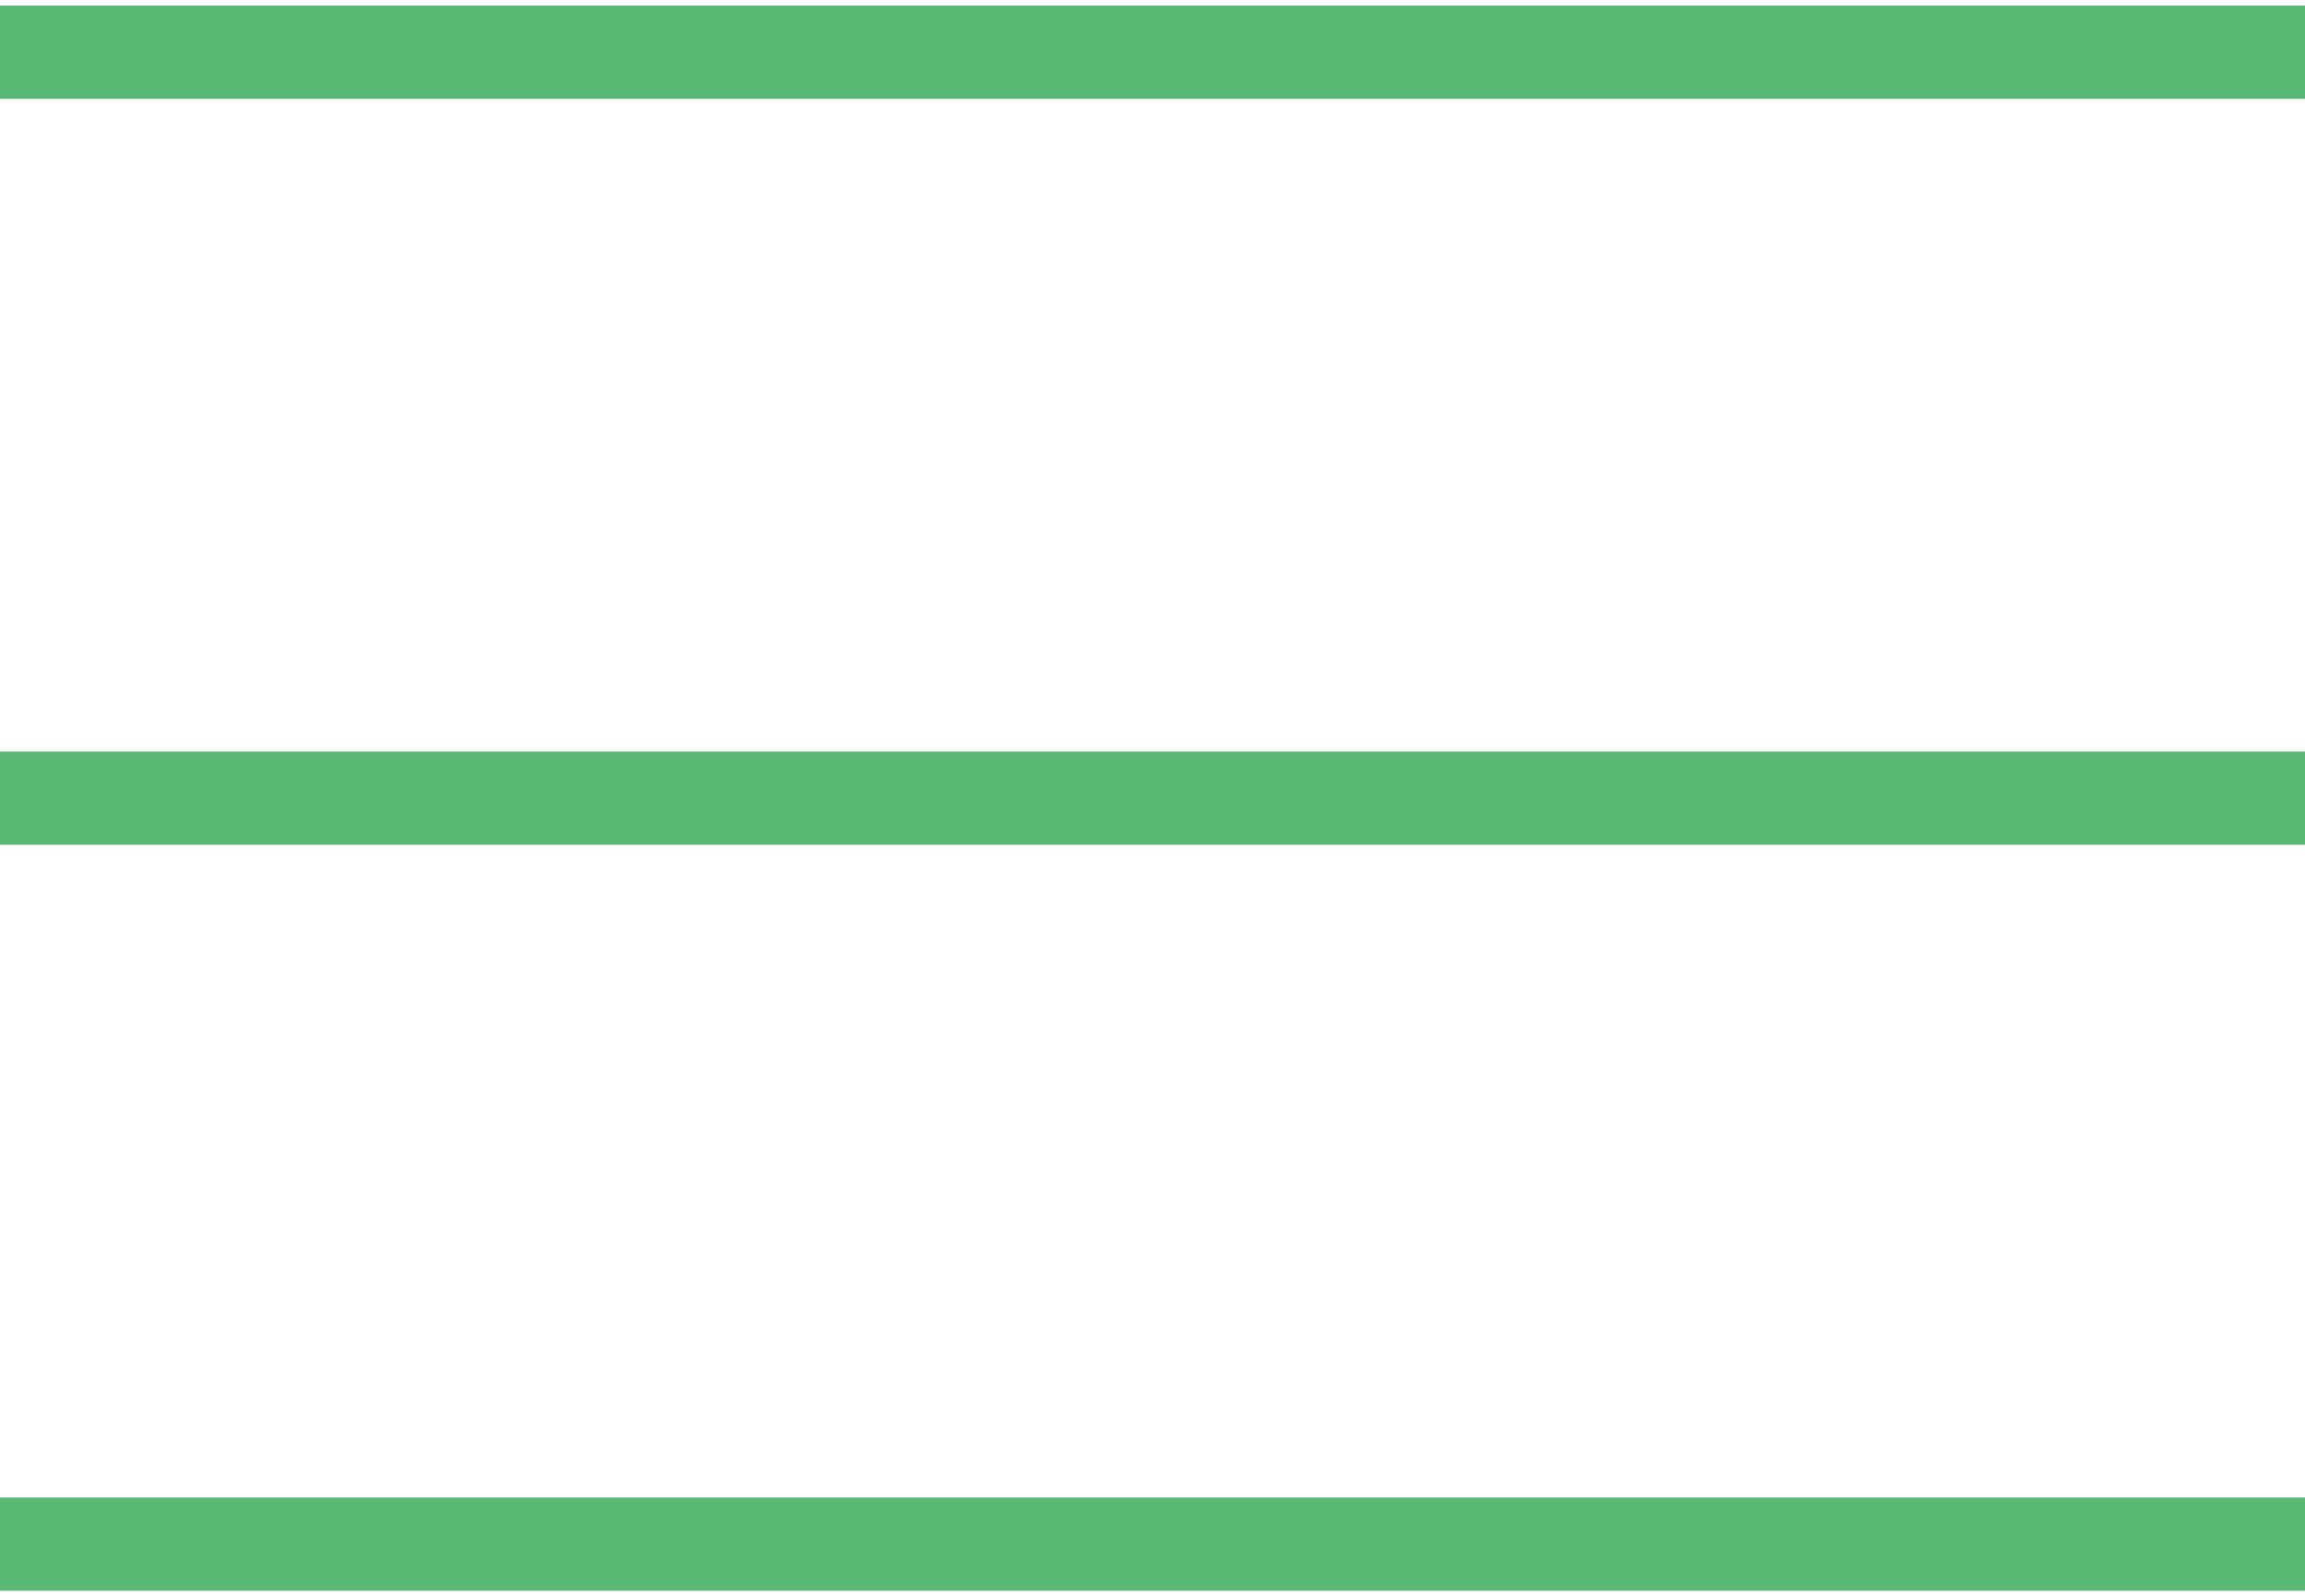 <?xml version="1.0" encoding="UTF-8"?> <svg xmlns="http://www.w3.org/2000/svg" width="309" height="214" fill="none"><path d="M0 107h309M0 7h309M0 207h309" stroke="#58B874" stroke-width="12.5"></path></svg> 